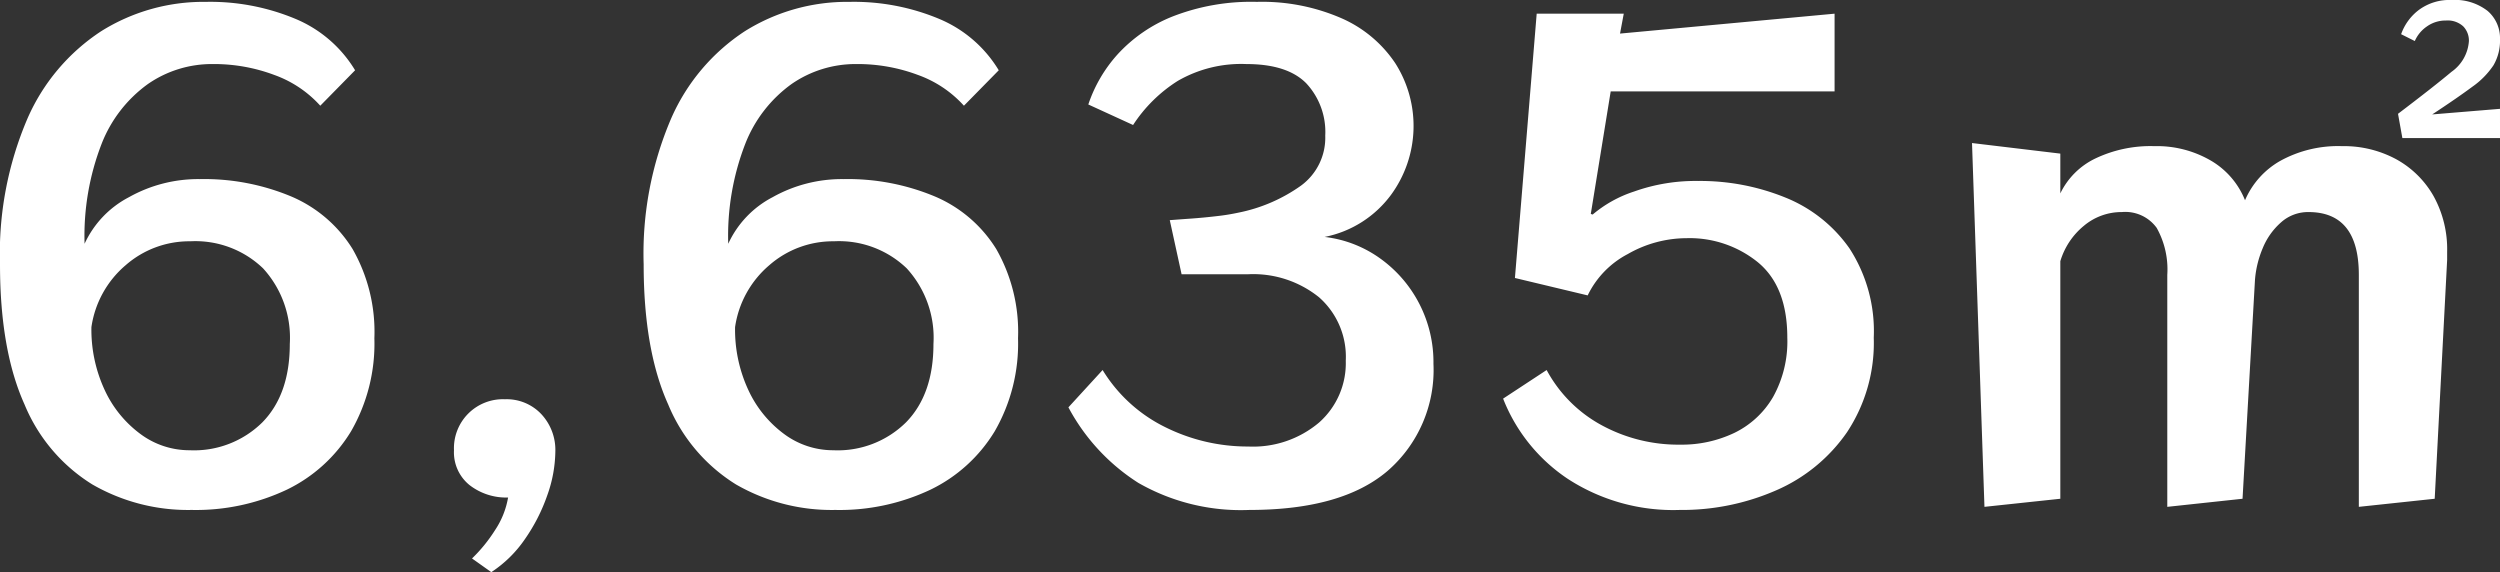 <svg xmlns="http://www.w3.org/2000/svg" width="241.2" height="55.2" viewBox="0 0 241.2 55.2">
  <rect x="0" y="0" width="241.2" height="55.2" fill="#333333" stroke="none"/>
  <path id="パス_61" data-name="パス 61" d="M52.75,32.08a10.929,10.929,0,0,0-4.44-2.97,16.566,16.566,0,0,0-5.94-1.05,10.846,10.846,0,0,0-6.24,1.92,12.874,12.874,0,0,0-4.47,5.76,24.572,24.572,0,0,0-1.65,9.66,9.569,9.569,0,0,1,4.29-4.5,13.64,13.64,0,0,1,6.81-1.74,21.765,21.765,0,0,1,8.85,1.68,12.873,12.873,0,0,1,5.91,5.07,16.1,16.1,0,0,1,2.1,8.61,16.919,16.919,0,0,1-2.25,8.97,14.739,14.739,0,0,1-6.21,5.64,20.533,20.533,0,0,1-9.18,1.95,18.477,18.477,0,0,1-9.57-2.46,16.447,16.447,0,0,1-6.54-7.71q-2.37-5.25-2.37-13.53a33.063,33.063,0,0,1,2.64-14.04,19.282,19.282,0,0,1,7.14-8.46,18.592,18.592,0,0,1,10.08-2.82,21.353,21.353,0,0,1,8.67,1.65,12.214,12.214,0,0,1,5.73,4.95ZM30.67,53.44a13.828,13.828,0,0,0,1.29,6.09,10.992,10.992,0,0,0,3.45,4.23,7.919,7.919,0,0,0,4.74,1.56,9.372,9.372,0,0,0,7.02-2.7q2.64-2.7,2.64-7.56a9.921,9.921,0,0,0-2.58-7.29,9.424,9.424,0,0,0-7.02-2.61,9.313,9.313,0,0,0-6.24,2.31A9.65,9.65,0,0,0,30.67,53.44ZM67.39,75.76a14.652,14.652,0,0,0,2.22-2.73,8.143,8.143,0,0,0,1.26-3.15,5.766,5.766,0,0,1-3.72-1.2,4.06,4.06,0,0,1-1.5-3.36,4.726,4.726,0,0,1,4.92-4.92,4.591,4.591,0,0,1,3.51,1.44,5.059,5.059,0,0,1,1.35,3.6,12.943,12.943,0,0,1-.78,4.23,17.245,17.245,0,0,1-2.16,4.23,11.647,11.647,0,0,1-3.24,3.18Zm47.46-43.68a10.929,10.929,0,0,0-4.44-2.97,16.566,16.566,0,0,0-5.94-1.05,10.846,10.846,0,0,0-6.24,1.92,12.874,12.874,0,0,0-4.47,5.76,24.572,24.572,0,0,0-1.65,9.66,9.569,9.569,0,0,1,4.29-4.5,13.64,13.64,0,0,1,6.81-1.74,21.765,21.765,0,0,1,8.85,1.68,12.873,12.873,0,0,1,5.91,5.07,16.1,16.1,0,0,1,2.1,8.61,16.919,16.919,0,0,1-2.25,8.97,14.738,14.738,0,0,1-6.21,5.64,20.533,20.533,0,0,1-9.18,1.95,18.477,18.477,0,0,1-9.57-2.46,16.447,16.447,0,0,1-6.54-7.71q-2.37-5.25-2.37-13.53a33.063,33.063,0,0,1,2.64-14.04,19.282,19.282,0,0,1,7.14-8.46,18.592,18.592,0,0,1,10.08-2.82,21.353,21.353,0,0,1,8.67,1.65,12.214,12.214,0,0,1,5.73,4.95ZM92.77,53.44a13.828,13.828,0,0,0,1.29,6.09,10.992,10.992,0,0,0,3.45,4.23,7.919,7.919,0,0,0,4.74,1.56,9.372,9.372,0,0,0,7.02-2.7q2.64-2.7,2.64-7.56a9.921,9.921,0,0,0-2.58-7.29,9.424,9.424,0,0,0-7.02-2.61,9.313,9.313,0,0,0-6.24,2.31A9.65,9.65,0,0,0,92.77,53.44Zm43.08-5.1-1.14-5.22q.78-.06,2.04-.15t2.52-.24a19.849,19.849,0,0,0,2.04-.33,15.653,15.653,0,0,0,6.06-2.61,5.73,5.73,0,0,0,2.34-4.83,6.874,6.874,0,0,0-1.83-5.04q-1.83-1.86-5.79-1.86a12.224,12.224,0,0,0-6.6,1.62,14.148,14.148,0,0,0-4.32,4.26l-4.32-1.98a13.725,13.725,0,0,1,2.82-4.83,14.414,14.414,0,0,1,5.31-3.66,20.848,20.848,0,0,1,8.13-1.41,19.173,19.173,0,0,1,8.19,1.59,12.053,12.053,0,0,1,5.16,4.32,11.255,11.255,0,0,1-.39,12.69,10.5,10.5,0,0,1-6.42,4.08,11.441,11.441,0,0,1,5.31,2.04,12.309,12.309,0,0,1,5.19,10.2,12.881,12.881,0,0,1-4.41,10.32q-4.41,3.78-13.35,3.78a19.9,19.9,0,0,1-10.71-2.61,19.493,19.493,0,0,1-6.75-7.29l3.3-3.6a14.645,14.645,0,0,0,6.06,5.52,17.844,17.844,0,0,0,7.98,1.86,9.869,9.869,0,0,0,6.84-2.31,7.644,7.644,0,0,0,2.58-5.97,7.647,7.647,0,0,0-2.58-6.12,10.123,10.123,0,0,0-6.84-2.22Zm41.4-17.64-1.92,11.82.18.06a11.862,11.862,0,0,1,3.99-2.22,17.659,17.659,0,0,1,6.21-1.02,21.81,21.81,0,0,1,8.37,1.59,13.852,13.852,0,0,1,6.21,4.92,14.649,14.649,0,0,1,2.34,8.61,15.612,15.612,0,0,1-2.58,9.12,16.085,16.085,0,0,1-6.84,5.61,22.673,22.673,0,0,1-9.3,1.89,18.663,18.663,0,0,1-10.8-3,16.563,16.563,0,0,1-6.24-7.74l4.2-2.76a13.1,13.1,0,0,0,5.28,5.31,15.487,15.487,0,0,0,7.62,1.89,11.76,11.76,0,0,0,5.22-1.14,8.708,8.708,0,0,0,3.72-3.45,11,11,0,0,0,1.38-5.73q0-4.92-2.82-7.26a10.447,10.447,0,0,0-6.9-2.34,11.446,11.446,0,0,0-5.67,1.53,8.847,8.847,0,0,0-3.87,3.99l-7.02-1.68,2.1-25.5h8.4l-.36,1.92,20.7-1.92v7.5Zm76.38,4.5-.42-2.34q3.48-2.64,5.16-4.05a3.946,3.946,0,0,0,1.68-2.97,1.972,1.972,0,0,0-.54-1.41,2.217,2.217,0,0,0-1.68-.57,3.1,3.1,0,0,0-1.83.57,3.3,3.3,0,0,0-1.17,1.41l-1.32-.66a5.027,5.027,0,0,1,1.71-2.34,4.968,4.968,0,0,1,3.15-.96,5.133,5.133,0,0,1,3.48,1.05,3.457,3.457,0,0,1,1.2,2.73,4.711,4.711,0,0,1-.63,2.52,7.894,7.894,0,0,1-2.04,2.07q-1.41,1.05-3.87,2.67l6.54-.54V35.2Zm-4.2,35.58V48.4q0-6.06-4.86-6.06a3.905,3.905,0,0,0-2.64.99,6.648,6.648,0,0,0-1.77,2.49,9.8,9.8,0,0,0-.75,3.06L238.21,70l-7.26.78V48.4a8.211,8.211,0,0,0-1.02-4.53,3.738,3.738,0,0,0-3.36-1.53,5.641,5.641,0,0,0-3.66,1.32,7.012,7.012,0,0,0-2.28,3.42V70l-7.32.78-1.2-35.1,8.52,1.02v3.84a7.2,7.2,0,0,1,3.36-3.36,12.378,12.378,0,0,1,5.7-1.2,10.333,10.333,0,0,1,5.49,1.41,7.759,7.759,0,0,1,3.27,3.81,7.972,7.972,0,0,1,3.42-3.81,11.556,11.556,0,0,1,5.94-1.41,10.612,10.612,0,0,1,5.22,1.26,9.277,9.277,0,0,1,3.6,3.54,10.593,10.593,0,0,1,1.32,5.4v.78L256.75,70Z" transform="translate(-21.85 -21.88)" fill="#fff"/>
</svg>
